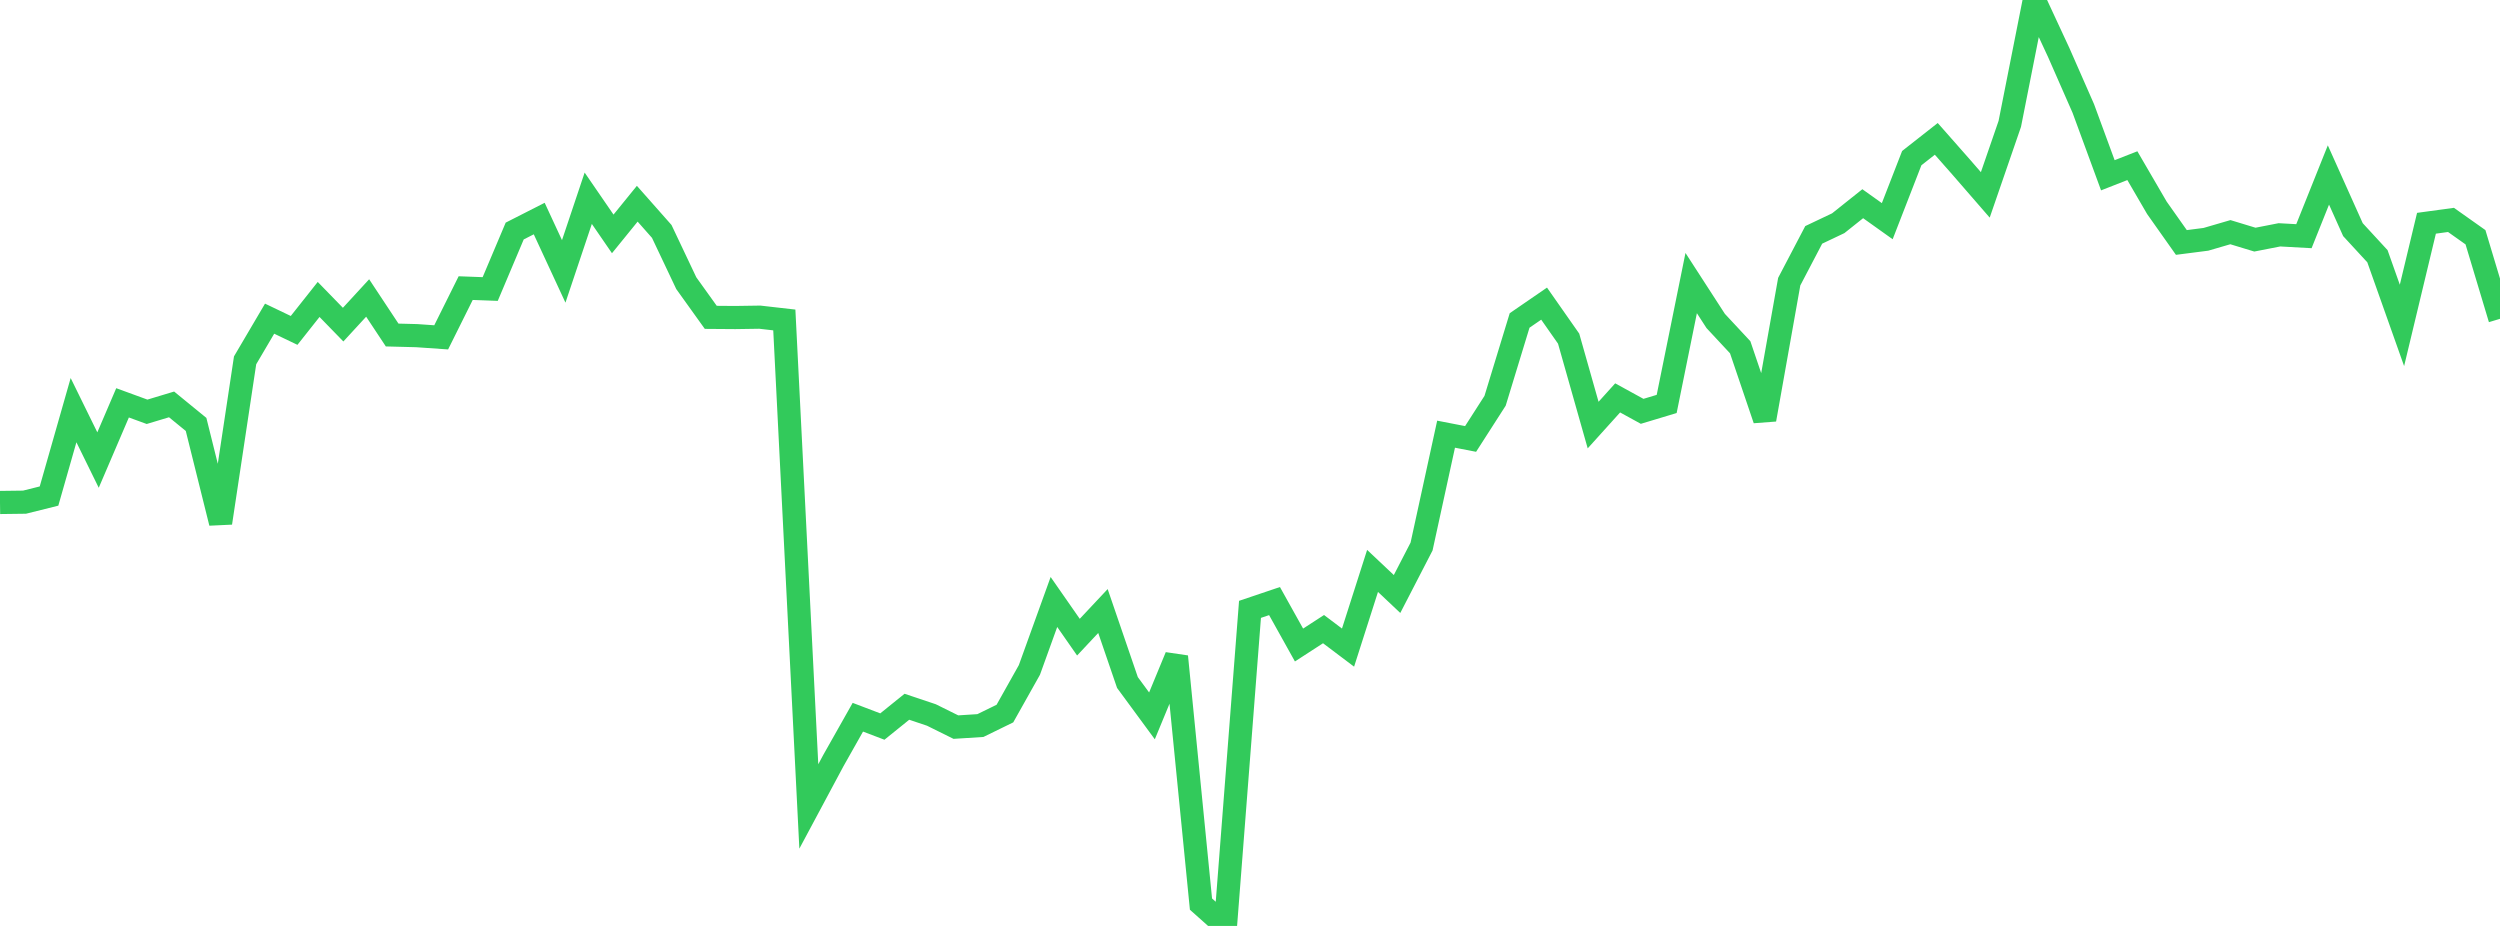 <?xml version="1.0" standalone="no"?>
<!DOCTYPE svg PUBLIC "-//W3C//DTD SVG 1.1//EN" "http://www.w3.org/Graphics/SVG/1.1/DTD/svg11.dtd">

<svg width="135" height="50" viewBox="0 0 135 50" preserveAspectRatio="none" 
  xmlns="http://www.w3.org/2000/svg"
  xmlns:xlink="http://www.w3.org/1999/xlink">


<polyline points="0.0, 27.134 1.324, 27.117 2.647, 26.787 3.971, 22.148 5.294, 24.843 6.618, 21.753 7.941, 22.237 9.265, 21.838 10.588, 22.919 11.912, 28.237 13.235, 19.458 14.559, 17.208 15.882, 17.842 17.206, 16.17 18.529, 17.53 19.853, 16.091 21.176, 18.091 22.5, 18.125 23.824, 18.217 25.147, 15.558 26.471, 15.607 27.794, 12.476 29.118, 11.802 30.441, 14.656 31.765, 10.705 33.088, 12.631 34.412, 11.001 35.735, 12.497 37.059, 15.292 38.382, 17.137 39.706, 17.147 41.029, 17.127 42.353, 17.278 43.676, 43.548 45.0, 41.075 46.324, 38.73 47.647, 39.234 48.971, 38.165 50.294, 38.608 51.618, 39.264 52.941, 39.18 54.265, 38.533 55.588, 36.176 56.912, 32.507 58.235, 34.407 59.559, 32.995 60.882, 36.856 62.206, 38.657 63.529, 35.454 64.853, 48.822 66.176, 50.0 67.5, 32.905 68.824, 32.458 70.147, 34.831 71.471, 33.973 72.794, 34.971 74.118, 30.829 75.441, 32.076 76.765, 29.511 78.088, 23.446 79.412, 23.703 80.735, 21.641 82.059, 17.305 83.382, 16.396 84.706, 18.287 86.029, 22.954 87.353, 21.486 88.676, 22.212 90.0, 21.813 91.324, 15.286 92.647, 17.331 93.971, 18.753 95.294, 22.654 96.618, 15.209 97.941, 12.683 99.265, 12.054 100.588, 11 101.912, 11.944 103.235, 8.539 104.559, 7.499 105.882, 8.999 107.206, 10.524 108.529, 6.688 109.853, 0.0 111.176, 2.848 112.5, 5.862 113.824, 9.465 115.147, 8.946 116.471, 11.22 117.794, 13.093 119.118, 12.923 120.441, 12.537 121.765, 12.94 123.088, 12.681 124.412, 12.754 125.735, 9.449 127.059, 12.401 128.382, 13.837 129.706, 17.572 131.029, 12.056 132.353, 11.875 133.676, 12.811 135.0, 17.216" fill="none" stroke="#32ca5b" stroke-width="1.25"/>

</svg>